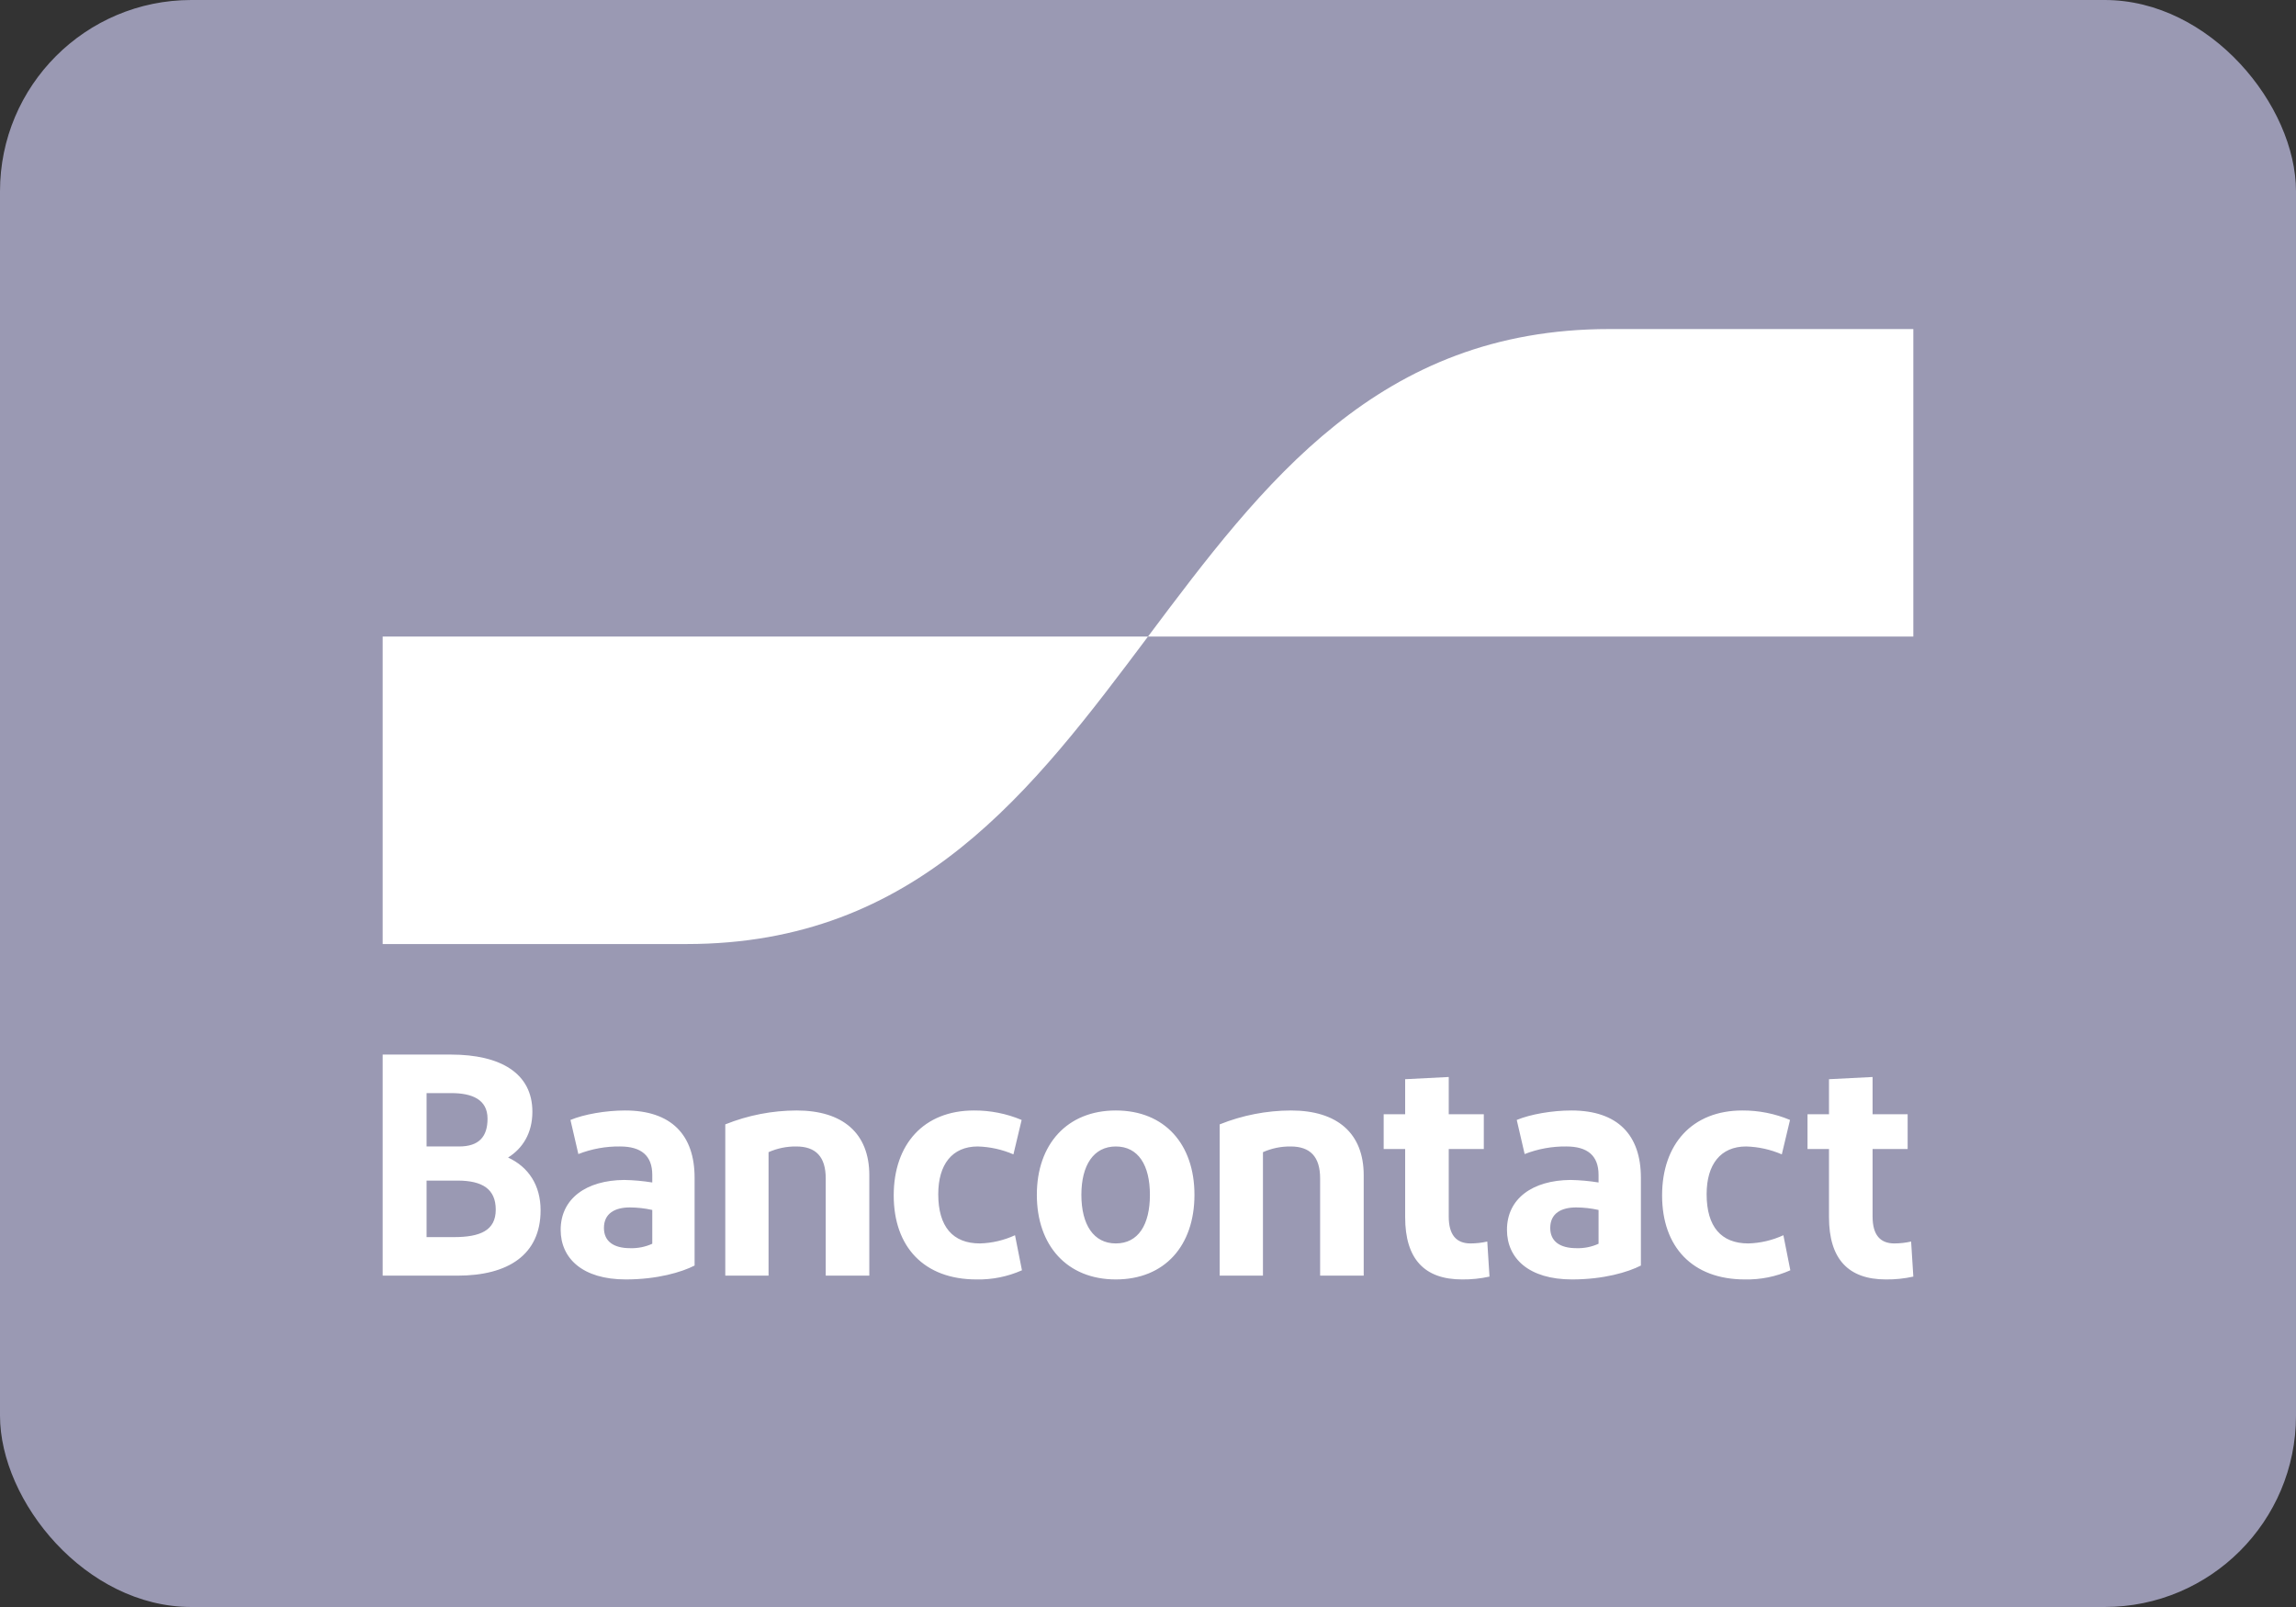 <?xml version="1.0" encoding="UTF-8"?> <svg xmlns="http://www.w3.org/2000/svg" width="300" height="210" viewBox="0 0 300 210" fill="none"><rect x="0" y="0" width="300" height="210" fill="#333333" stroke="none"/><rect width="300" height="210" rx="25" fill="#9A99B3"></rect><path d="M50 166.699V137.81H58.914C65.394 137.81 69.562 140.245 69.562 145.28C69.562 148.128 68.242 150.109 66.385 151.264C69.067 152.502 70.635 154.896 70.635 158.156C70.635 163.975 66.385 166.699 59.781 166.699H50ZM55.737 149.819H59.987C62.587 149.819 63.702 148.54 63.702 146.188C63.702 143.67 61.68 142.845 58.956 142.845H55.737L55.737 149.819ZM55.737 161.664H59.286C62.753 161.664 64.775 160.798 64.775 158.074C64.775 155.391 63.042 154.277 59.781 154.277H55.737L55.737 161.664ZM81.76 167.194C76.106 167.194 73.258 164.429 73.258 160.715C73.258 156.629 76.601 154.235 81.554 154.194C82.784 154.217 84.012 154.327 85.227 154.524V153.534C85.227 151.016 83.782 149.819 81.017 149.819C79.154 149.796 77.305 150.133 75.569 150.81L74.538 146.353C76.312 145.61 79.16 145.115 81.678 145.115C87.744 145.115 90.757 148.334 90.757 153.905V165.379C89.065 166.245 85.887 167.194 81.76 167.194H81.76ZM85.227 162.531V158.115C84.265 157.901 83.282 157.79 82.297 157.785C80.398 157.785 78.912 158.528 78.912 160.467C78.912 162.201 80.15 163.109 82.338 163.109C83.332 163.141 84.321 162.943 85.227 162.531H85.227ZM94.767 166.699V146.931C97.733 145.739 100.898 145.123 104.094 145.115C110.119 145.115 113.586 148.086 113.586 153.575V166.699H107.891V153.988C107.891 151.14 106.57 149.82 104.053 149.82C102.803 149.802 101.564 150.055 100.421 150.563V166.699L94.767 166.699ZM133.49 146.353L132.416 150.851C130.942 150.213 129.359 149.862 127.753 149.819C124.41 149.819 122.594 152.172 122.594 156.052C122.594 160.302 124.492 162.49 128.042 162.49C129.626 162.446 131.184 162.081 132.623 161.417L133.531 165.998C131.662 166.829 129.633 167.238 127.588 167.194C120.737 167.194 116.775 162.944 116.775 156.216C116.775 149.531 120.696 145.115 127.258 145.115C129.397 145.104 131.517 145.525 133.49 146.353L133.49 146.353ZM145.793 167.194C139.438 167.194 135.476 162.779 135.476 156.134C135.476 149.531 139.438 145.115 145.793 145.115C152.19 145.115 156.07 149.531 156.07 156.134C156.07 162.779 152.19 167.194 145.793 167.194ZM145.793 162.49C148.724 162.49 150.25 160.055 150.25 156.134C150.25 152.254 148.724 149.819 145.793 149.819C142.904 149.819 141.295 152.254 141.295 156.134C141.295 160.055 142.904 162.49 145.793 162.49V162.49ZM159.366 166.699V146.931C162.331 145.739 165.497 145.123 168.693 145.115C174.718 145.115 178.185 148.086 178.185 153.575V166.699H172.49V153.988C172.49 151.14 171.169 149.82 168.651 149.82C167.401 149.802 166.162 150.055 165.02 150.563V166.699L159.366 166.699ZM191.029 167.194C186.118 167.194 183.601 164.512 183.601 159.064V150.15H180.794V145.61H183.601V141.029L189.296 140.74V145.61H193.877V150.15H189.296V158.982C189.296 161.375 190.286 162.49 192.144 162.49C192.88 162.488 193.613 162.405 194.331 162.242L194.62 166.823C193.441 167.084 192.236 167.209 191.029 167.194V167.194ZM205.405 167.194C199.751 167.194 196.903 164.429 196.903 160.715C196.903 156.629 200.246 154.235 205.198 154.194C206.429 154.217 207.657 154.327 208.871 154.524V153.534C208.871 151.016 207.427 149.819 204.662 149.819C202.799 149.796 200.949 150.133 199.214 150.81L198.182 146.353C199.957 145.61 202.805 145.115 205.322 145.115C211.389 145.115 214.402 148.334 214.402 153.905V165.379C212.71 166.245 209.532 167.194 205.405 167.194V167.194ZM208.871 162.531V158.115C207.909 157.901 206.927 157.79 205.941 157.785C204.043 157.785 202.557 158.528 202.557 160.467C202.557 162.201 203.795 163.109 205.983 163.109C206.977 163.141 207.966 162.943 208.871 162.531V162.531ZM233.888 146.353L232.815 150.851C231.34 150.213 229.757 149.862 228.151 149.819C224.808 149.819 222.992 152.172 222.992 156.052C222.992 160.302 224.891 162.49 228.44 162.49C230.024 162.446 231.582 162.081 233.021 161.417L233.929 165.998C232.06 166.829 230.031 167.238 227.986 167.194C221.135 167.194 217.173 162.944 217.173 156.216C217.173 149.531 221.094 145.115 227.656 145.115C229.795 145.104 231.915 145.525 233.888 146.353ZM246.409 167.194C241.498 167.194 238.981 164.512 238.981 159.064V150.15H236.174V145.61H238.981V141.029L244.676 140.74V145.61H249.257V150.15H244.676V158.982C244.676 161.375 245.667 162.49 247.524 162.49C248.26 162.488 248.993 162.405 249.711 162.242L250 166.823C248.821 167.084 247.617 167.209 246.409 167.194Z" fill="white"></path><path d="M89.726 123.365C119.863 123.365 134.932 103.274 150 83.183H50V123.365H89.726Z" fill="white"></path><path d="M210.274 43C180.137 43 165.068 63.091 150 83.183H250V43H210.274Z" fill="white"></path></svg> 